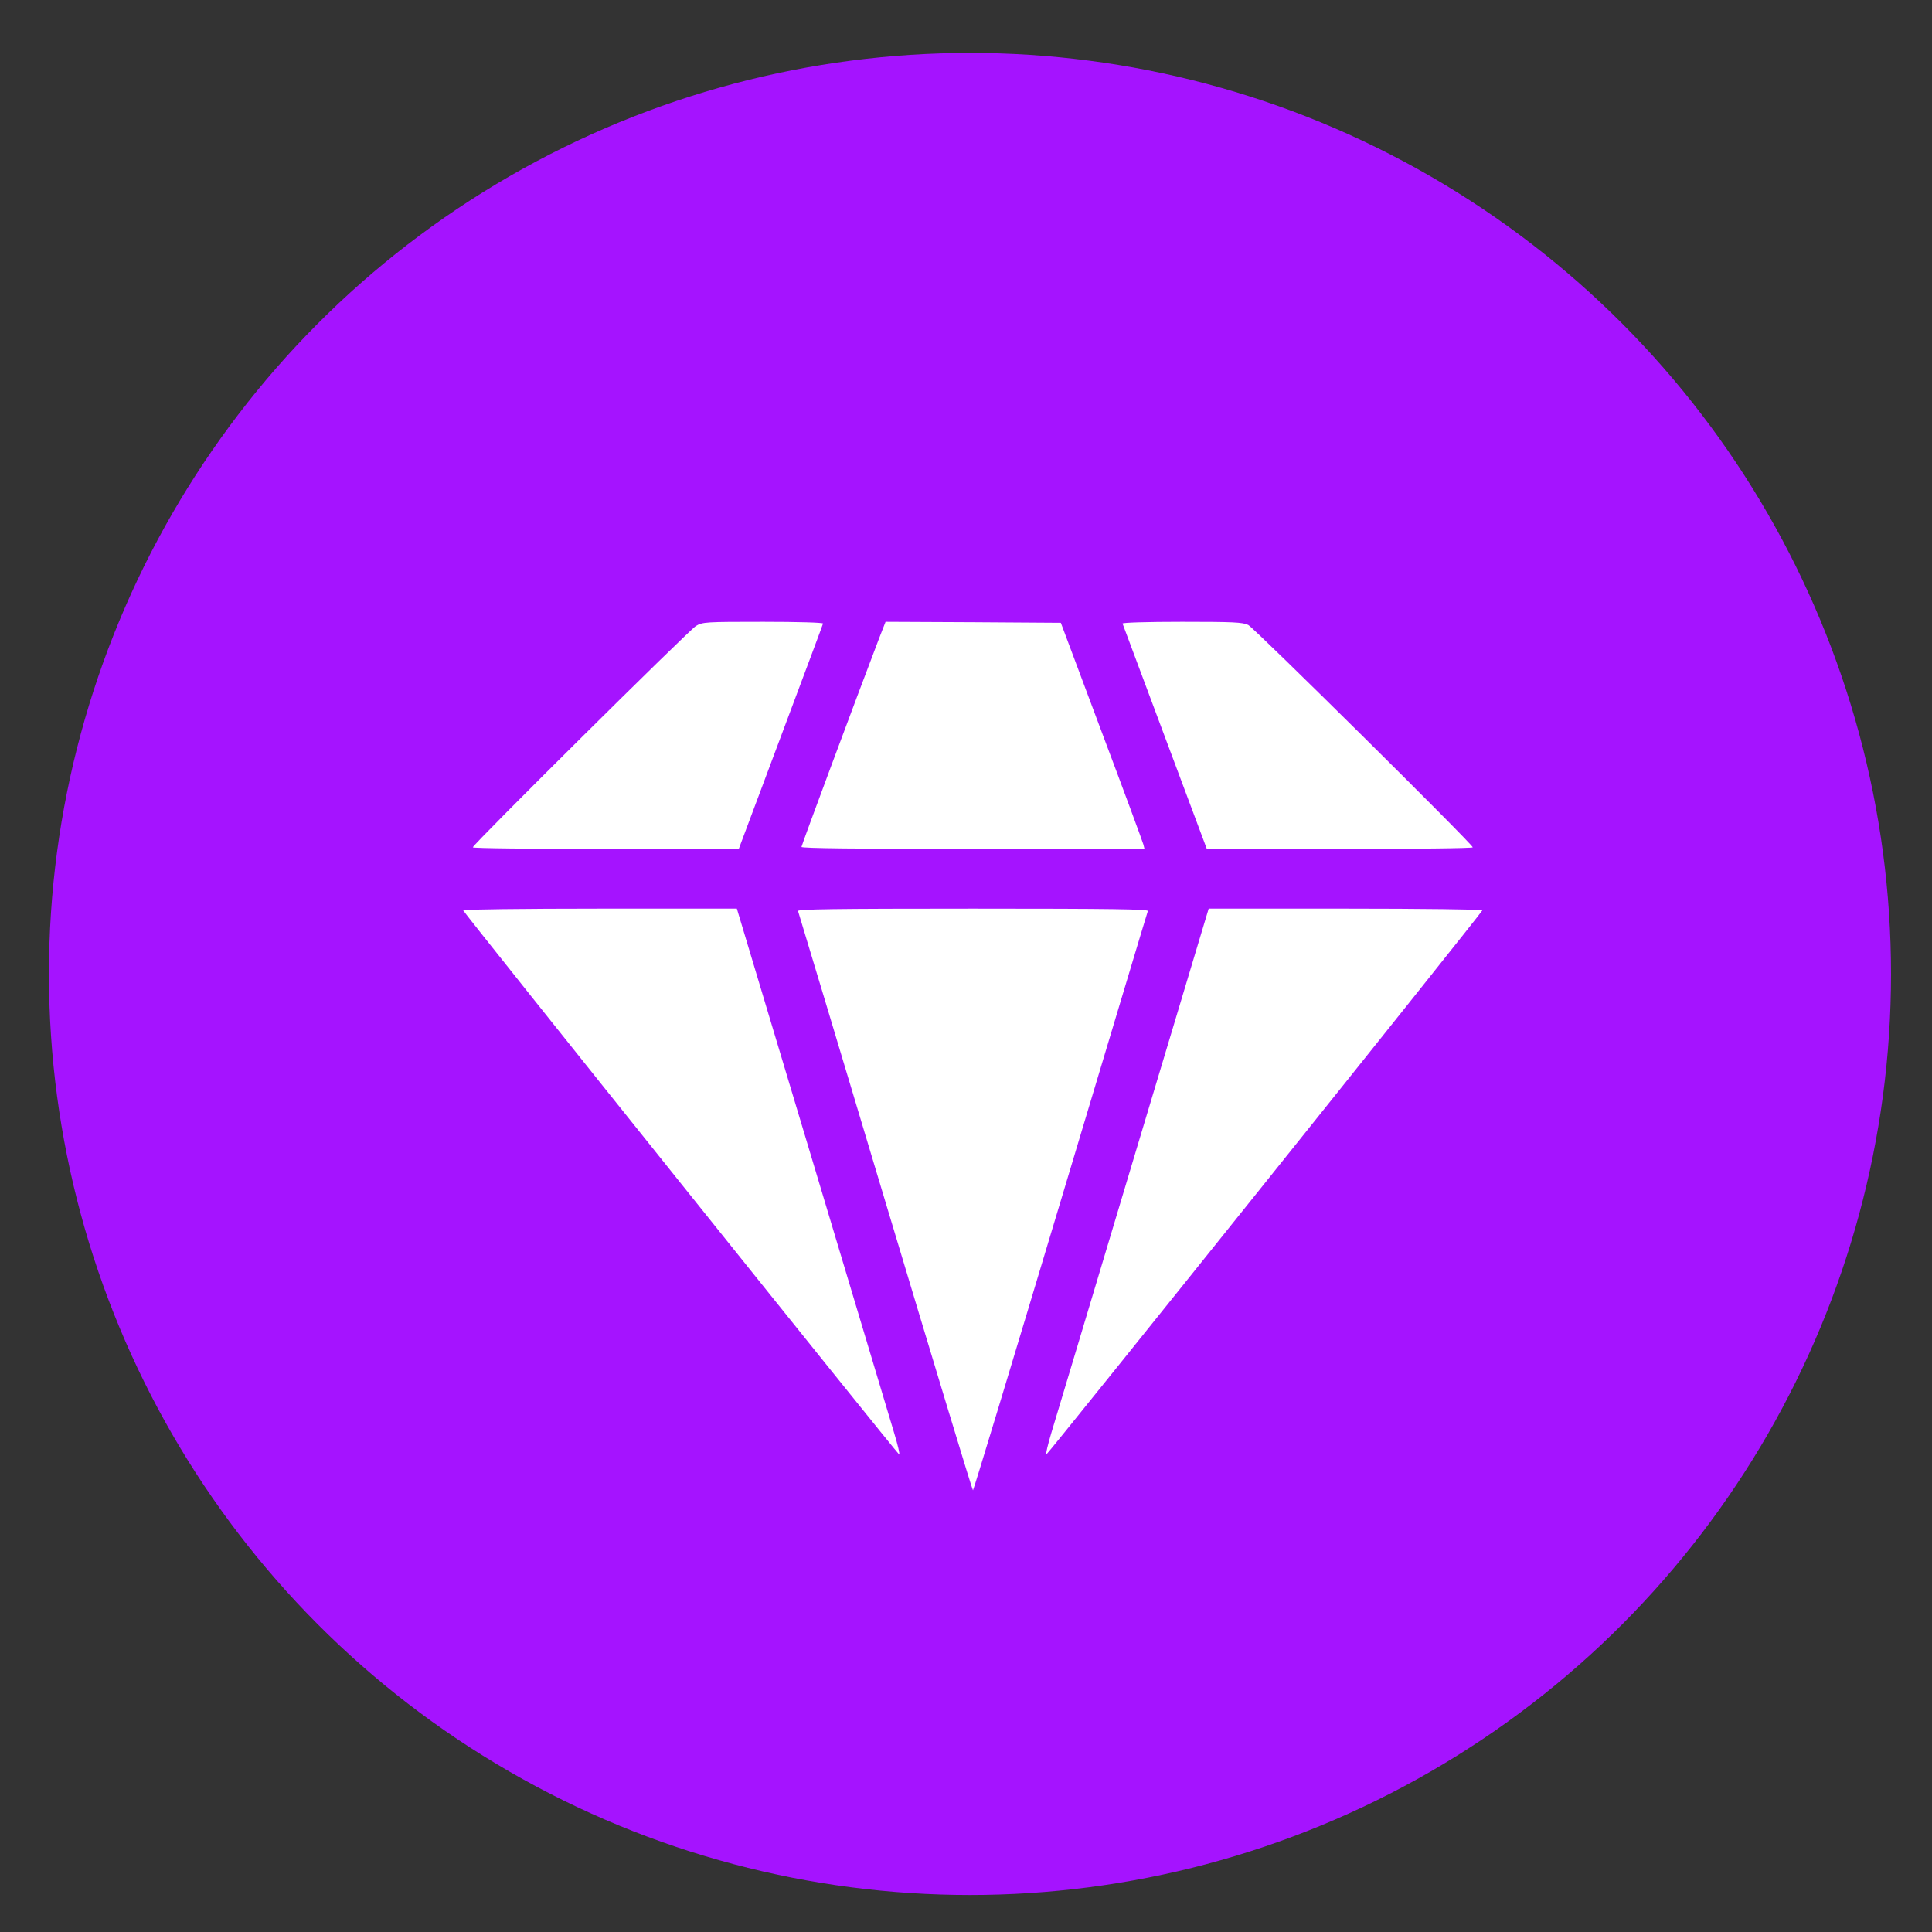 <?xml version="1.0" encoding="UTF-8"?> <svg xmlns="http://www.w3.org/2000/svg" width="33" height="33" viewBox="0 0 33 33" fill="none"><rect x="0" y="0" width="33" height="33" fill="#333333" stroke="none"/><circle cx="16.568" cy="16.636" r="15.732" fill="#A513FF"></circle><g clip-path="url(#clip0_803_7560)"><path d="M11.887 10.692C11.768 10.764 8.076 14.425 8.076 14.473C8.076 14.49 9.097 14.5 10.349 14.5H12.619L13.334 12.591C13.728 11.54 14.055 10.668 14.058 10.651C14.065 10.634 13.63 10.621 13.037 10.621C12.054 10.621 12 10.624 11.887 10.692Z" fill="white"></path><path d="M15.017 10.9C14.625 11.927 13.69 14.439 13.69 14.466C13.69 14.49 14.663 14.5 16.619 14.5H19.549L19.529 14.422C19.518 14.381 19.199 13.513 18.814 12.492L18.12 10.638L16.623 10.628L15.126 10.621L15.017 10.9Z" fill="white"></path><path d="M19.174 10.651C19.181 10.668 19.507 11.54 19.899 12.591L20.613 14.5H22.886C24.135 14.5 25.156 14.49 25.156 14.473C25.156 14.422 21.427 10.73 21.321 10.675C21.229 10.628 21.059 10.621 20.188 10.621C19.599 10.621 19.167 10.634 19.174 10.651Z" fill="white"></path><path d="M7.91 15.548C7.931 15.605 15.335 24.844 15.359 24.844C15.373 24.844 15.335 24.681 15.274 24.48C15.213 24.276 14.583 22.18 13.875 19.815L12.586 15.52H10.241C8.951 15.52 7.903 15.534 7.91 15.548Z" fill="white"></path><path d="M13.631 15.561C13.641 15.585 14.312 17.82 15.125 20.533C15.938 23.241 16.608 25.456 16.619 25.456C16.629 25.456 17.299 23.241 18.113 20.529C18.926 17.82 19.596 15.585 19.606 15.561C19.617 15.53 19.004 15.52 16.619 15.52C14.233 15.52 13.621 15.53 13.631 15.561Z" fill="white"></path><path d="M19.356 19.815C18.648 22.18 18.018 24.276 17.957 24.477C17.896 24.681 17.858 24.844 17.872 24.844C17.896 24.844 25.3 15.605 25.321 15.548C25.328 15.534 24.279 15.52 22.99 15.52H20.645L19.356 19.815Z" fill="white"></path></g><defs><clipPath id="clip0_803_7560"><rect width="18.508" height="18.508" fill="white" transform="translate(7.314 7.375)"></rect></clipPath></defs></svg> 